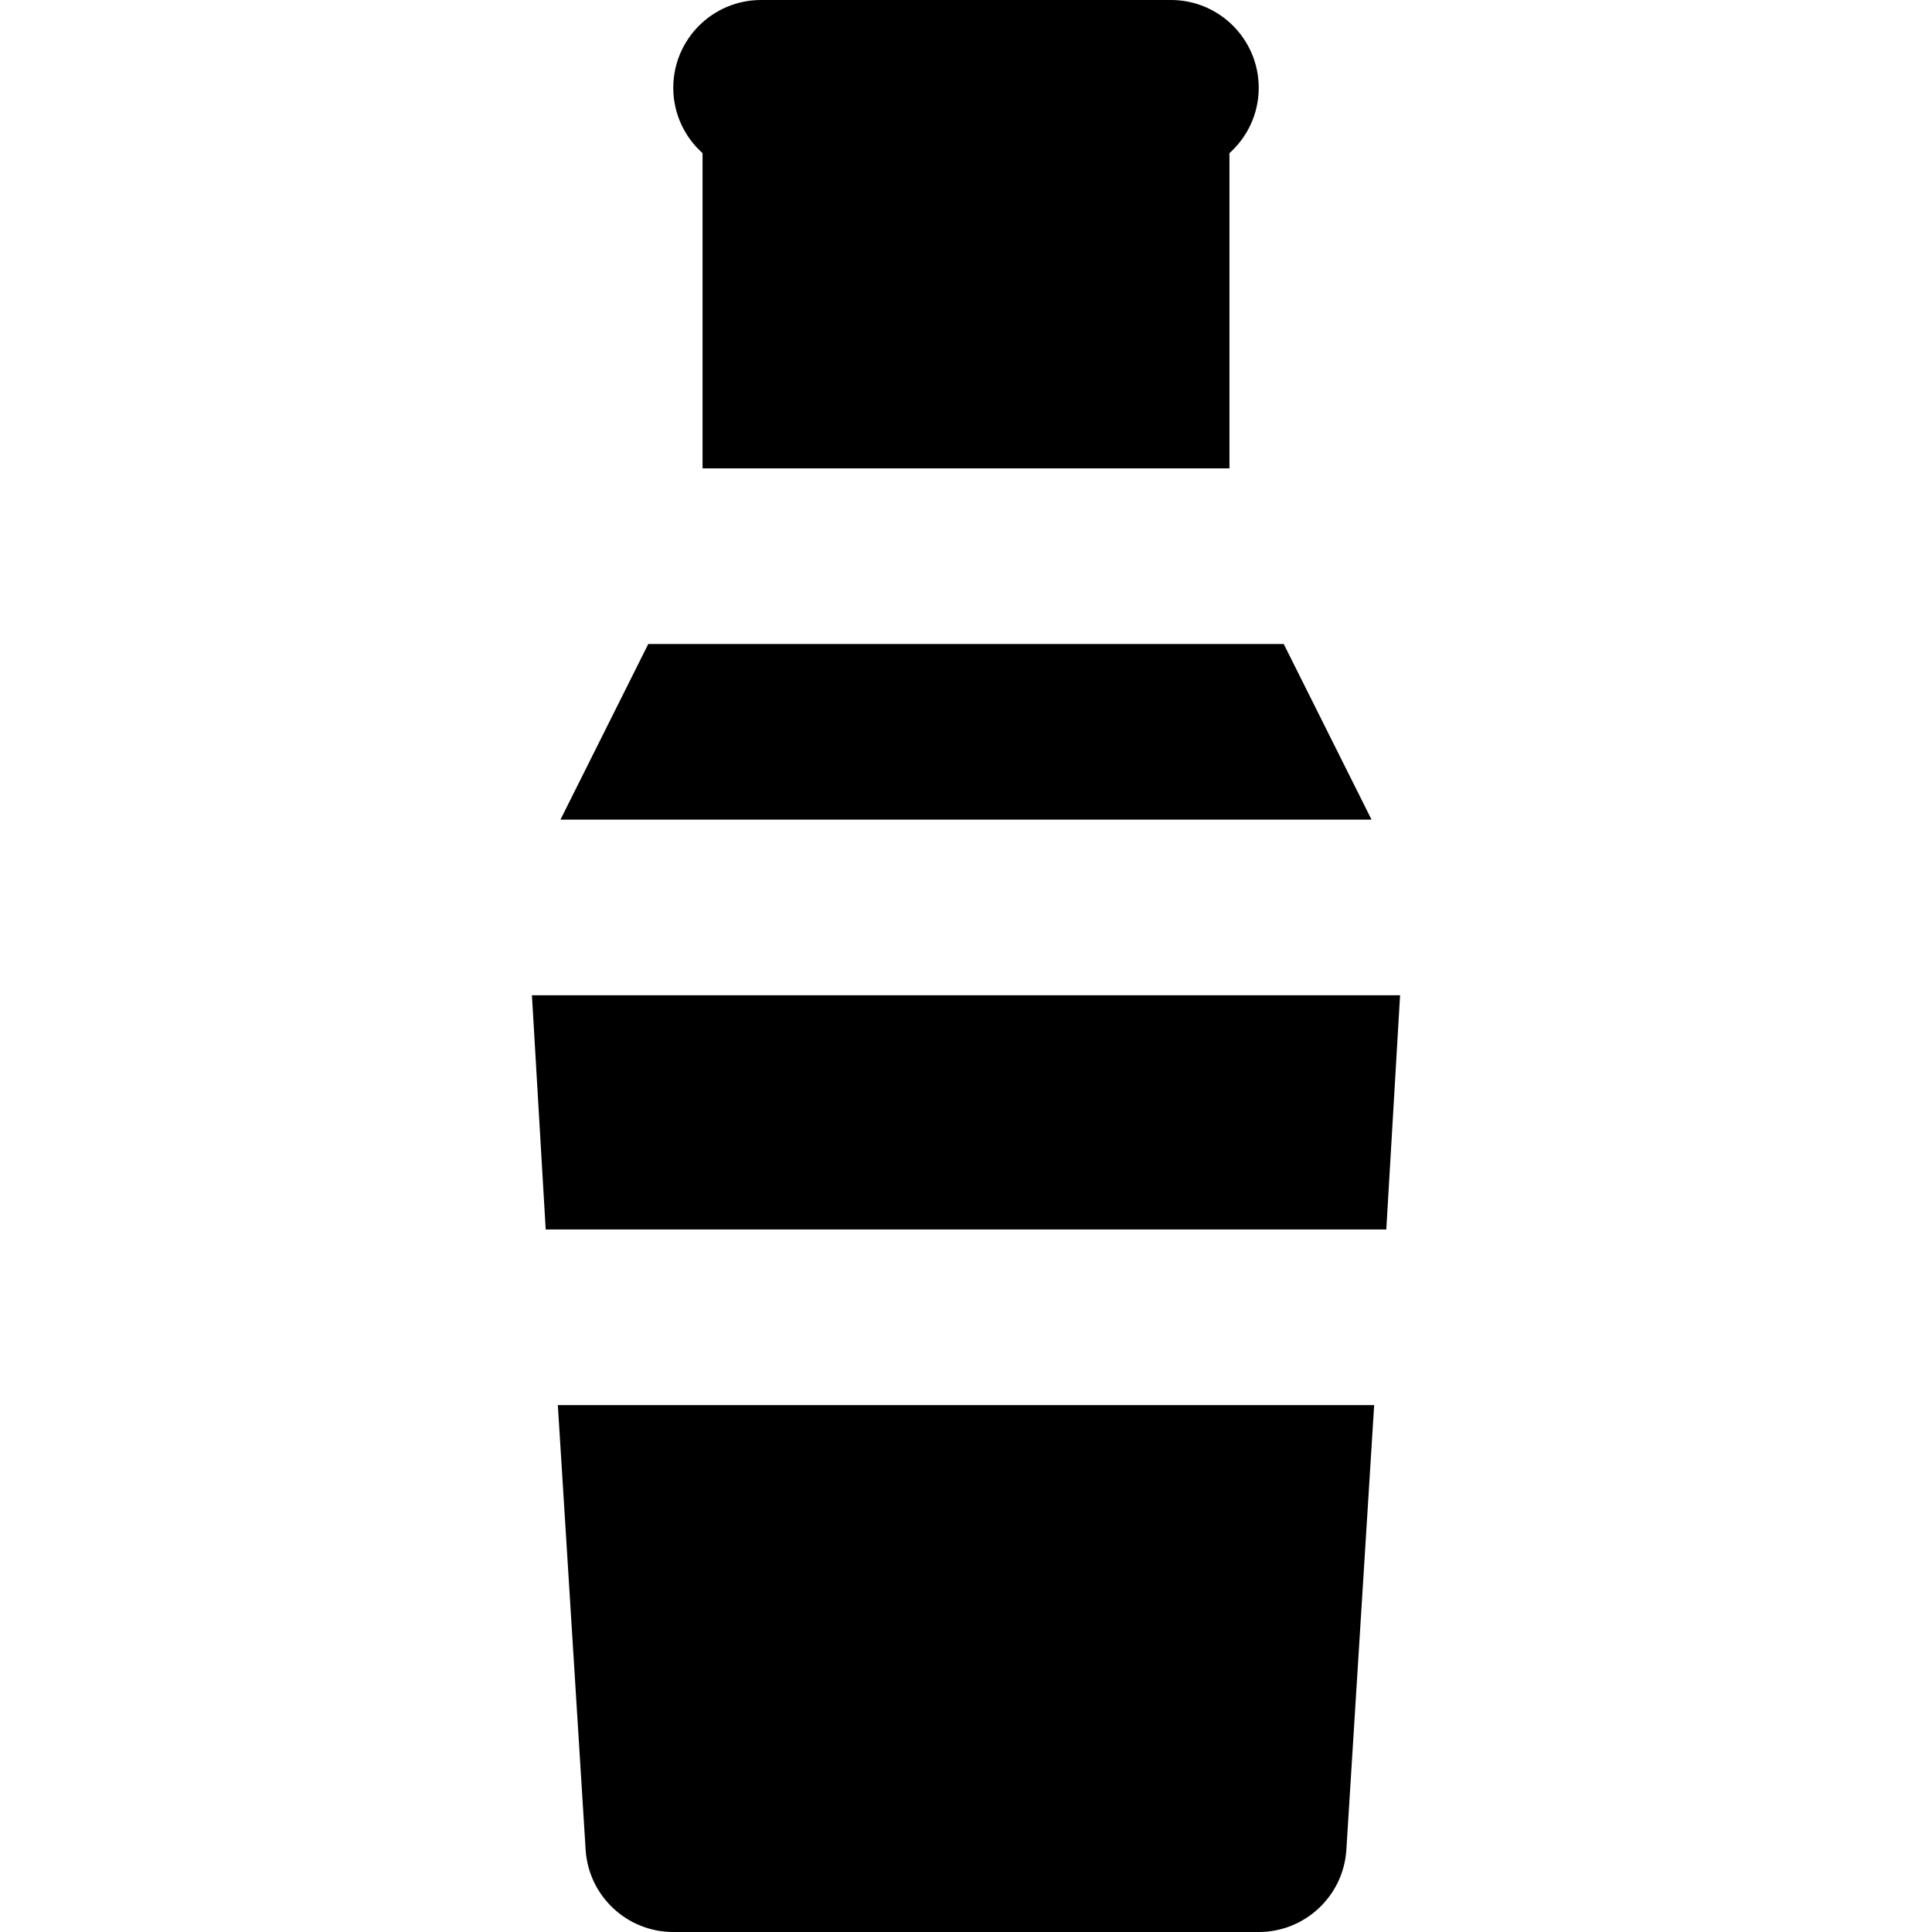 <?xml version="1.0" encoding="iso-8859-1"?>
<!-- Generator: Adobe Illustrator 19.0.0, SVG Export Plug-In . SVG Version: 6.00 Build 0)  -->
<svg version="1.1" id="Layer_1" xmlns="http://www.w3.org/2000/svg" xmlns:xlink="http://www.w3.org/1999/xlink" x="0px" y="0px"
	 viewBox="0 0 330 330" style="enable-background:new 0 0 330 330;" xml:space="preserve">
<g id="XMLID_231_">
	<path id="XMLID_232_" d="M100.029,315.935C100.523,323.841,107.079,330,115,330h100c7.921,0,14.477-6.159,14.971-14.065
		l4.746-75.935H95.283L100.029,315.935z"/>
	<path id="XMLID_233_" d="M120,26.158V80h90V26.158c3.063-2.747,5-6.721,5-11.158c0-8.284-6.716-15-15-15h-5h-60h-5
		c-8.284,0-15,6.716-15,15C115,19.437,116.938,23.412,120,26.158z"/>
	<polygon id="XMLID_235_" points="219.27,110 110.73,110 95.73,140.001 234.27,140.001 	"/>
	<polygon id="XMLID_236_" points="93.209,210.001 236.791,210.001 239.143,170.001 90.857,170.001 	"/>
</g>
<g>
</g>
<g>
</g>
<g>
</g>
<g>
</g>
<g>
</g>
<g>
</g>
<g>
</g>
<g>
</g>
<g>
</g>
<g>
</g>
<g>
</g>
<g>
</g>
<g>
</g>
<g>
</g>
<g>
</g>
</svg>

